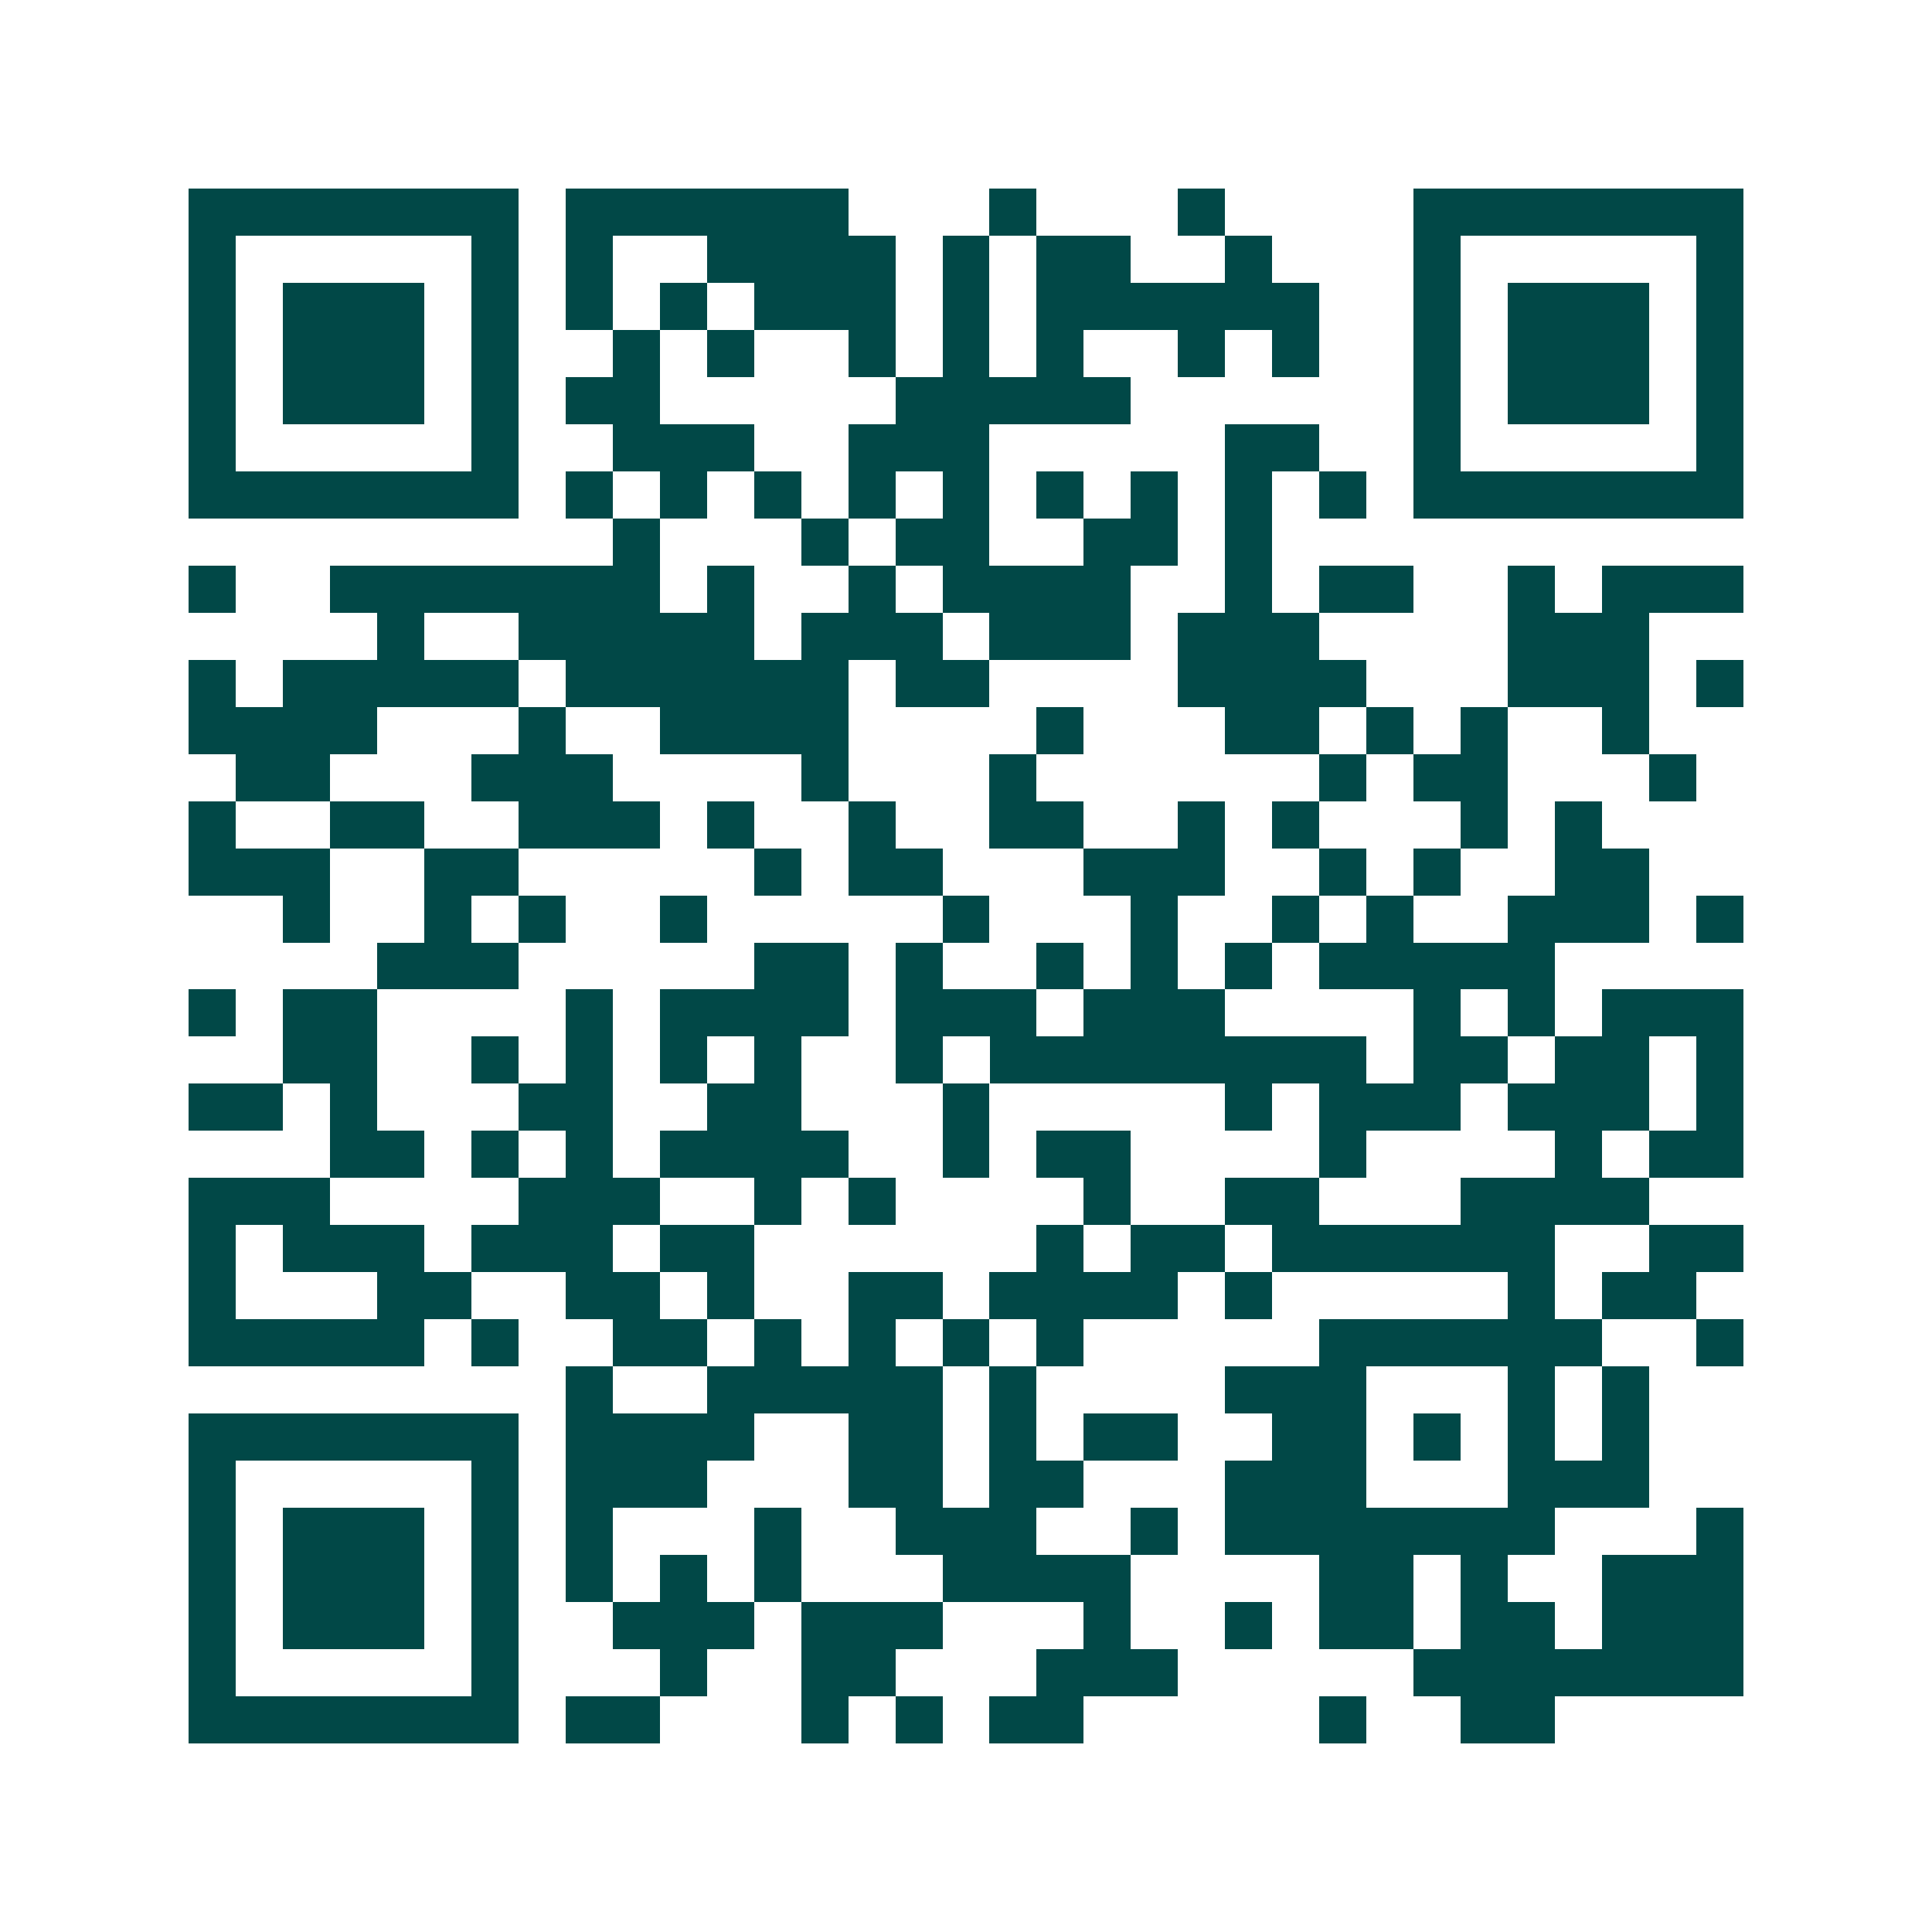 <svg xmlns="http://www.w3.org/2000/svg" width="200" height="200" viewBox="0 0 41 41" shape-rendering="crispEdges"><path fill="#ffffff" d="M0 0h41v41H0z"/><path stroke="#014847" d="M4 4.5h7m1 0h6m3 0h1m3 0h1m4 0h7M4 5.5h1m5 0h1m1 0h1m2 0h4m1 0h1m1 0h2m2 0h1m3 0h1m5 0h1M4 6.5h1m1 0h3m1 0h1m1 0h1m1 0h1m1 0h3m1 0h1m1 0h6m2 0h1m1 0h3m1 0h1M4 7.5h1m1 0h3m1 0h1m2 0h1m1 0h1m2 0h1m1 0h1m1 0h1m2 0h1m1 0h1m2 0h1m1 0h3m1 0h1M4 8.5h1m1 0h3m1 0h1m1 0h2m5 0h5m6 0h1m1 0h3m1 0h1M4 9.5h1m5 0h1m2 0h3m2 0h3m5 0h2m2 0h1m5 0h1M4 10.5h7m1 0h1m1 0h1m1 0h1m1 0h1m1 0h1m1 0h1m1 0h1m1 0h1m1 0h1m1 0h7M13 11.5h1m3 0h1m1 0h2m2 0h2m1 0h1M4 12.5h1m2 0h7m1 0h1m2 0h1m1 0h4m2 0h1m1 0h2m2 0h1m1 0h3M8 13.5h1m2 0h5m1 0h3m1 0h3m1 0h3m4 0h3M4 14.5h1m1 0h5m1 0h6m1 0h2m4 0h4m3 0h3m1 0h1M4 15.5h4m3 0h1m2 0h4m4 0h1m3 0h2m1 0h1m1 0h1m2 0h1M5 16.5h2m3 0h3m4 0h1m3 0h1m6 0h1m1 0h2m3 0h1M4 17.5h1m2 0h2m2 0h3m1 0h1m2 0h1m2 0h2m2 0h1m1 0h1m3 0h1m1 0h1M4 18.5h3m2 0h2m5 0h1m1 0h2m3 0h3m2 0h1m1 0h1m2 0h2M6 19.5h1m2 0h1m1 0h1m2 0h1m5 0h1m3 0h1m2 0h1m1 0h1m2 0h3m1 0h1M8 20.5h3m5 0h2m1 0h1m2 0h1m1 0h1m1 0h1m1 0h5M4 21.5h1m1 0h2m4 0h1m1 0h4m1 0h3m1 0h3m4 0h1m1 0h1m1 0h3M6 22.5h2m2 0h1m1 0h1m1 0h1m1 0h1m2 0h1m1 0h8m1 0h2m1 0h2m1 0h1M4 23.5h2m1 0h1m3 0h2m2 0h2m3 0h1m5 0h1m1 0h3m1 0h3m1 0h1M7 24.5h2m1 0h1m1 0h1m1 0h4m2 0h1m1 0h2m4 0h1m4 0h1m1 0h2M4 25.5h3m4 0h3m2 0h1m1 0h1m4 0h1m2 0h2m3 0h4M4 26.5h1m1 0h3m1 0h3m1 0h2m6 0h1m1 0h2m1 0h6m2 0h2M4 27.5h1m3 0h2m2 0h2m1 0h1m2 0h2m1 0h4m1 0h1m5 0h1m1 0h2M4 28.5h5m1 0h1m2 0h2m1 0h1m1 0h1m1 0h1m1 0h1m5 0h6m2 0h1M12 29.5h1m2 0h5m1 0h1m4 0h3m3 0h1m1 0h1M4 30.5h7m1 0h4m2 0h2m1 0h1m1 0h2m2 0h2m1 0h1m1 0h1m1 0h1M4 31.5h1m5 0h1m1 0h3m3 0h2m1 0h2m3 0h3m3 0h3M4 32.5h1m1 0h3m1 0h1m1 0h1m3 0h1m2 0h3m2 0h1m1 0h7m3 0h1M4 33.5h1m1 0h3m1 0h1m1 0h1m1 0h1m1 0h1m3 0h4m4 0h2m1 0h1m2 0h3M4 34.5h1m1 0h3m1 0h1m2 0h3m1 0h3m3 0h1m2 0h1m1 0h2m1 0h2m1 0h3M4 35.5h1m5 0h1m3 0h1m2 0h2m3 0h3m5 0h7M4 36.5h7m1 0h2m3 0h1m1 0h1m1 0h2m5 0h1m2 0h2"/></svg>
